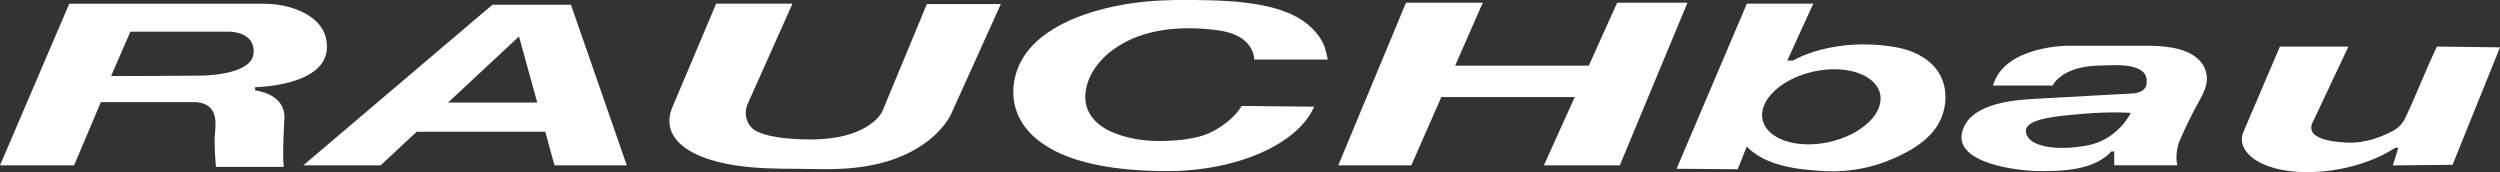 <?xml version="1.0" encoding="utf-8"?>
<!-- Generator: Adobe Illustrator 24.3.0, SVG Export Plug-In . SVG Version: 6.00 Build 0)  -->
<svg version="1.1" id="Layer_1" xmlns="http://www.w3.org/2000/svg" xmlns:xlink="http://www.w3.org/1999/xlink" x="0px" y="0px"
	 viewBox="0 0 500 34.41" style="enable-background:new 0 0 500 34.41;" xml:space="preserve">
<rect x="0" y="0" width="500" height="34.41" fill="#333333" stroke="none"/>
<style type="text/css">
	.st0{fill:#FFFFFF;}
</style>
<g>
	<path class="st0" d="M51.03,18.08v-0.65c0,0,14.23-0.13,14.36-7.95c0.08-4.3-3.23-6.51-6.22-7.63c-2.09-0.78-4.3-1.1-6.53-1.1
		H13.85L0,33.07h14.82l5.35-12.65h18.95c4.05,0.29,4.19,3.27,3.88,6.13c-0.21,2.07,0.07,5.36,0.19,6.82h13.55
		c-0.21-2.38-0.07-5.66,0.14-9.71C57.1,18.68,51.03,18.08,51.03,18.08z M50.7,10.75c-0.46,4.43-10.73,4.38-10.73,4.38
		s-17.67,0.13-17.75,0.06l3.86-8.85h19.88C45.97,6.34,51.16,6.32,50.7,10.75z"/>
	<path class="st0" d="M487.39,9.31c-2.36,4.93-4.03,9.44-6.35,14.31c-0.48,1.01-1.24,1.86-2.21,2.42c-2.04,1.12-5.63,2.7-9.53,2.47
		c-3.22-0.17-5.08-0.61-6.34-1.54c-0.67-0.49-0.89-1.5-0.55-2.24l7.27-15.41h-13.7l-7.42,17.35c-0.57,1.86,0.25,3.2,1.1,4.11
		c0.88,0.97,2.11,1.73,3.58,2.3c4.58,1.81,11.55,1.77,17.81,0c2.91-0.82,5.67-2,7.97-3.52h0.65c-0.36,1.16-0.72,2.34-1.1,3.52
		l11.94-0.12L500,9.47L487.39,9.31z"/>
	<path class="st0" d="M430.22,9.15h-16.61c-0.36,0-12.73,0.06-15.01,7.95h11.93c0,0,1.73-3.84,9.25-3.98
		c2.4-0.04,9.91-0.89,9.55,3.33c0,0,0.27,2-2.76,2.24c-2.7,0.15-5.38,0.3-8.09,0.44c-3.9,0.21-7.82,0.44-11.72,0.65
		c-4.74,0.25-13.51,1.12-14.44,7.19c-0.36,3.23,3.12,5.06,6.96,6.09c3.56,0.95,7.42,1.18,8.81,1.16c1.98-0.04,6.13,0.1,9.76-1.16
		c1.66-0.59,3.22-1.45,4.41-2.76h0.59v2.76h12.61c-0.4-1.75-0.08-3.71,0.63-5.29c0.82-1.88,1.73-3.73,2.66-5.57
		c0.86-1.69,2.11-3.48,2.51-5.37c0.3-1.41,0-2.97-0.86-4.15C438.21,9.69,433.63,9.25,430.22,9.15z M417.45,29.09
		c-6.15,1.16-11.61,0.27-12.23-2.49c-0.65-2.76,5.38-3.33,11.42-3.84c6.03-0.51,9.51-0.17,9.51-0.17S423.62,27.95,417.45,29.09z"/>
	<path class="st0" d="M379.02,9.42c-12.52-2.13-20.4,2.68-20.4,2.68h-1.16l5.19-11.36h-13.28l-13.76,32.32l-0.29,0.69l12.21,0.1
		l0.32-0.78l1.5-3.75c1.88,1.92,4.34,3.06,6.98,3.75c2.91,0.78,6.05,1.01,8.85,1.16c3.27,0.15,6.58-0.25,9.74-1.16
		c1.16-0.34,2.3-0.74,3.42-1.22c3.81-1.6,8.12-4.09,9.84-8.07c1.41-3.25,1.27-7.23-1.01-10.06C385.21,11.26,382.09,9.93,379.02,9.42
		z M365.82,28.41c-6.49,1.43-12.44-0.57-13.3-4.45c-0.86-3.9,3.69-8.2,10.18-9.65c6.49-1.43,12.44,0.57,13.32,4.45
		C376.87,22.66,372.31,26.98,365.82,28.41z"/>
	<polygon class="st0" points="323.43,0.55 317.76,13.13 291.03,13.13 296.55,0.55 281.2,0.55 267.65,33.07 282.26,33.07 
		288.27,19.41 314.95,19.41 308.78,33.07 323.96,33.07 337.49,0.55 	"/>
	<path class="st0" d="M265.56,11.91c0,0-0.48-2.36-0.82-2.99c-0.53-1.2-1.33-2.28-2.28-3.22c-2.74-2.72-6.57-4-10.32-4.7
		c-3.81-0.7-7.56-0.91-11.43-0.97c-3.9-0.08-7.82-0.08-11.72,0.3c-9.7,0.93-25.3,5.14-26.29,17.05c-0.51,6.03,3.35,12.98,17.1,15.68
		c3.71,0.72,8.14,1.14,13.39,1.16c3.98,0.02,7.76-0.4,11.24-1.16c9.11-2,16.08-6.35,18.4-11.72l-14.5-0.15
		c-2.17,3.61-6.58,5.48-6.58,5.48c-2.61,1.1-5.82,1.41-8.6,1.52c-3.75,0.13-7.82-0.38-11.24-2c-3.02-1.45-5.12-3.98-4.83-7.44
		c0.27-3.08,2.04-5.84,4.32-7.84c6.03-5.27,14.74-5.88,22.32-4.83c7.31,1.01,7.12,5.82,7.12,5.82H265.56z"/>
	<path class="st0" d="M176.4,22.43c-1.03,1.79-4.93,5.84-15.89,5.44c-3.88-0.13-7.13-0.57-9.23-1.64c-1.94-1.01-2.63-3.44-1.75-5.44
		l8.96-20.05h-15.26c0,0-8.69,20.55-8.71,20.6c-0.68,1.56-0.78,2.97-0.48,4.2c1.07,4.39,7.12,6.41,11.3,7.23
		c0.53,0.1,1.07,0.19,1.6,0.29c4.07,0.63,8.3,0.7,12.37,0.7c2.97,0.02,5.97,0.15,8.94,0c2.19-0.11,4.17-0.34,5.97-0.7
		c12.56-2.45,15.94-10.12,15.94-10.12l10.01-22.13h-14.8C182.38,8.03,179.39,15.22,176.4,22.43z"/>
	<path class="st0" d="M98.48,0.95L60.65,33.07h15.47l7.23-6.73h25.7l1.85,6.73h14.46L114.19,0.95H98.48z M89.61,20.51L103.8,7.29
		l3.65,13.22H89.61z"/>
</g>
</svg>
